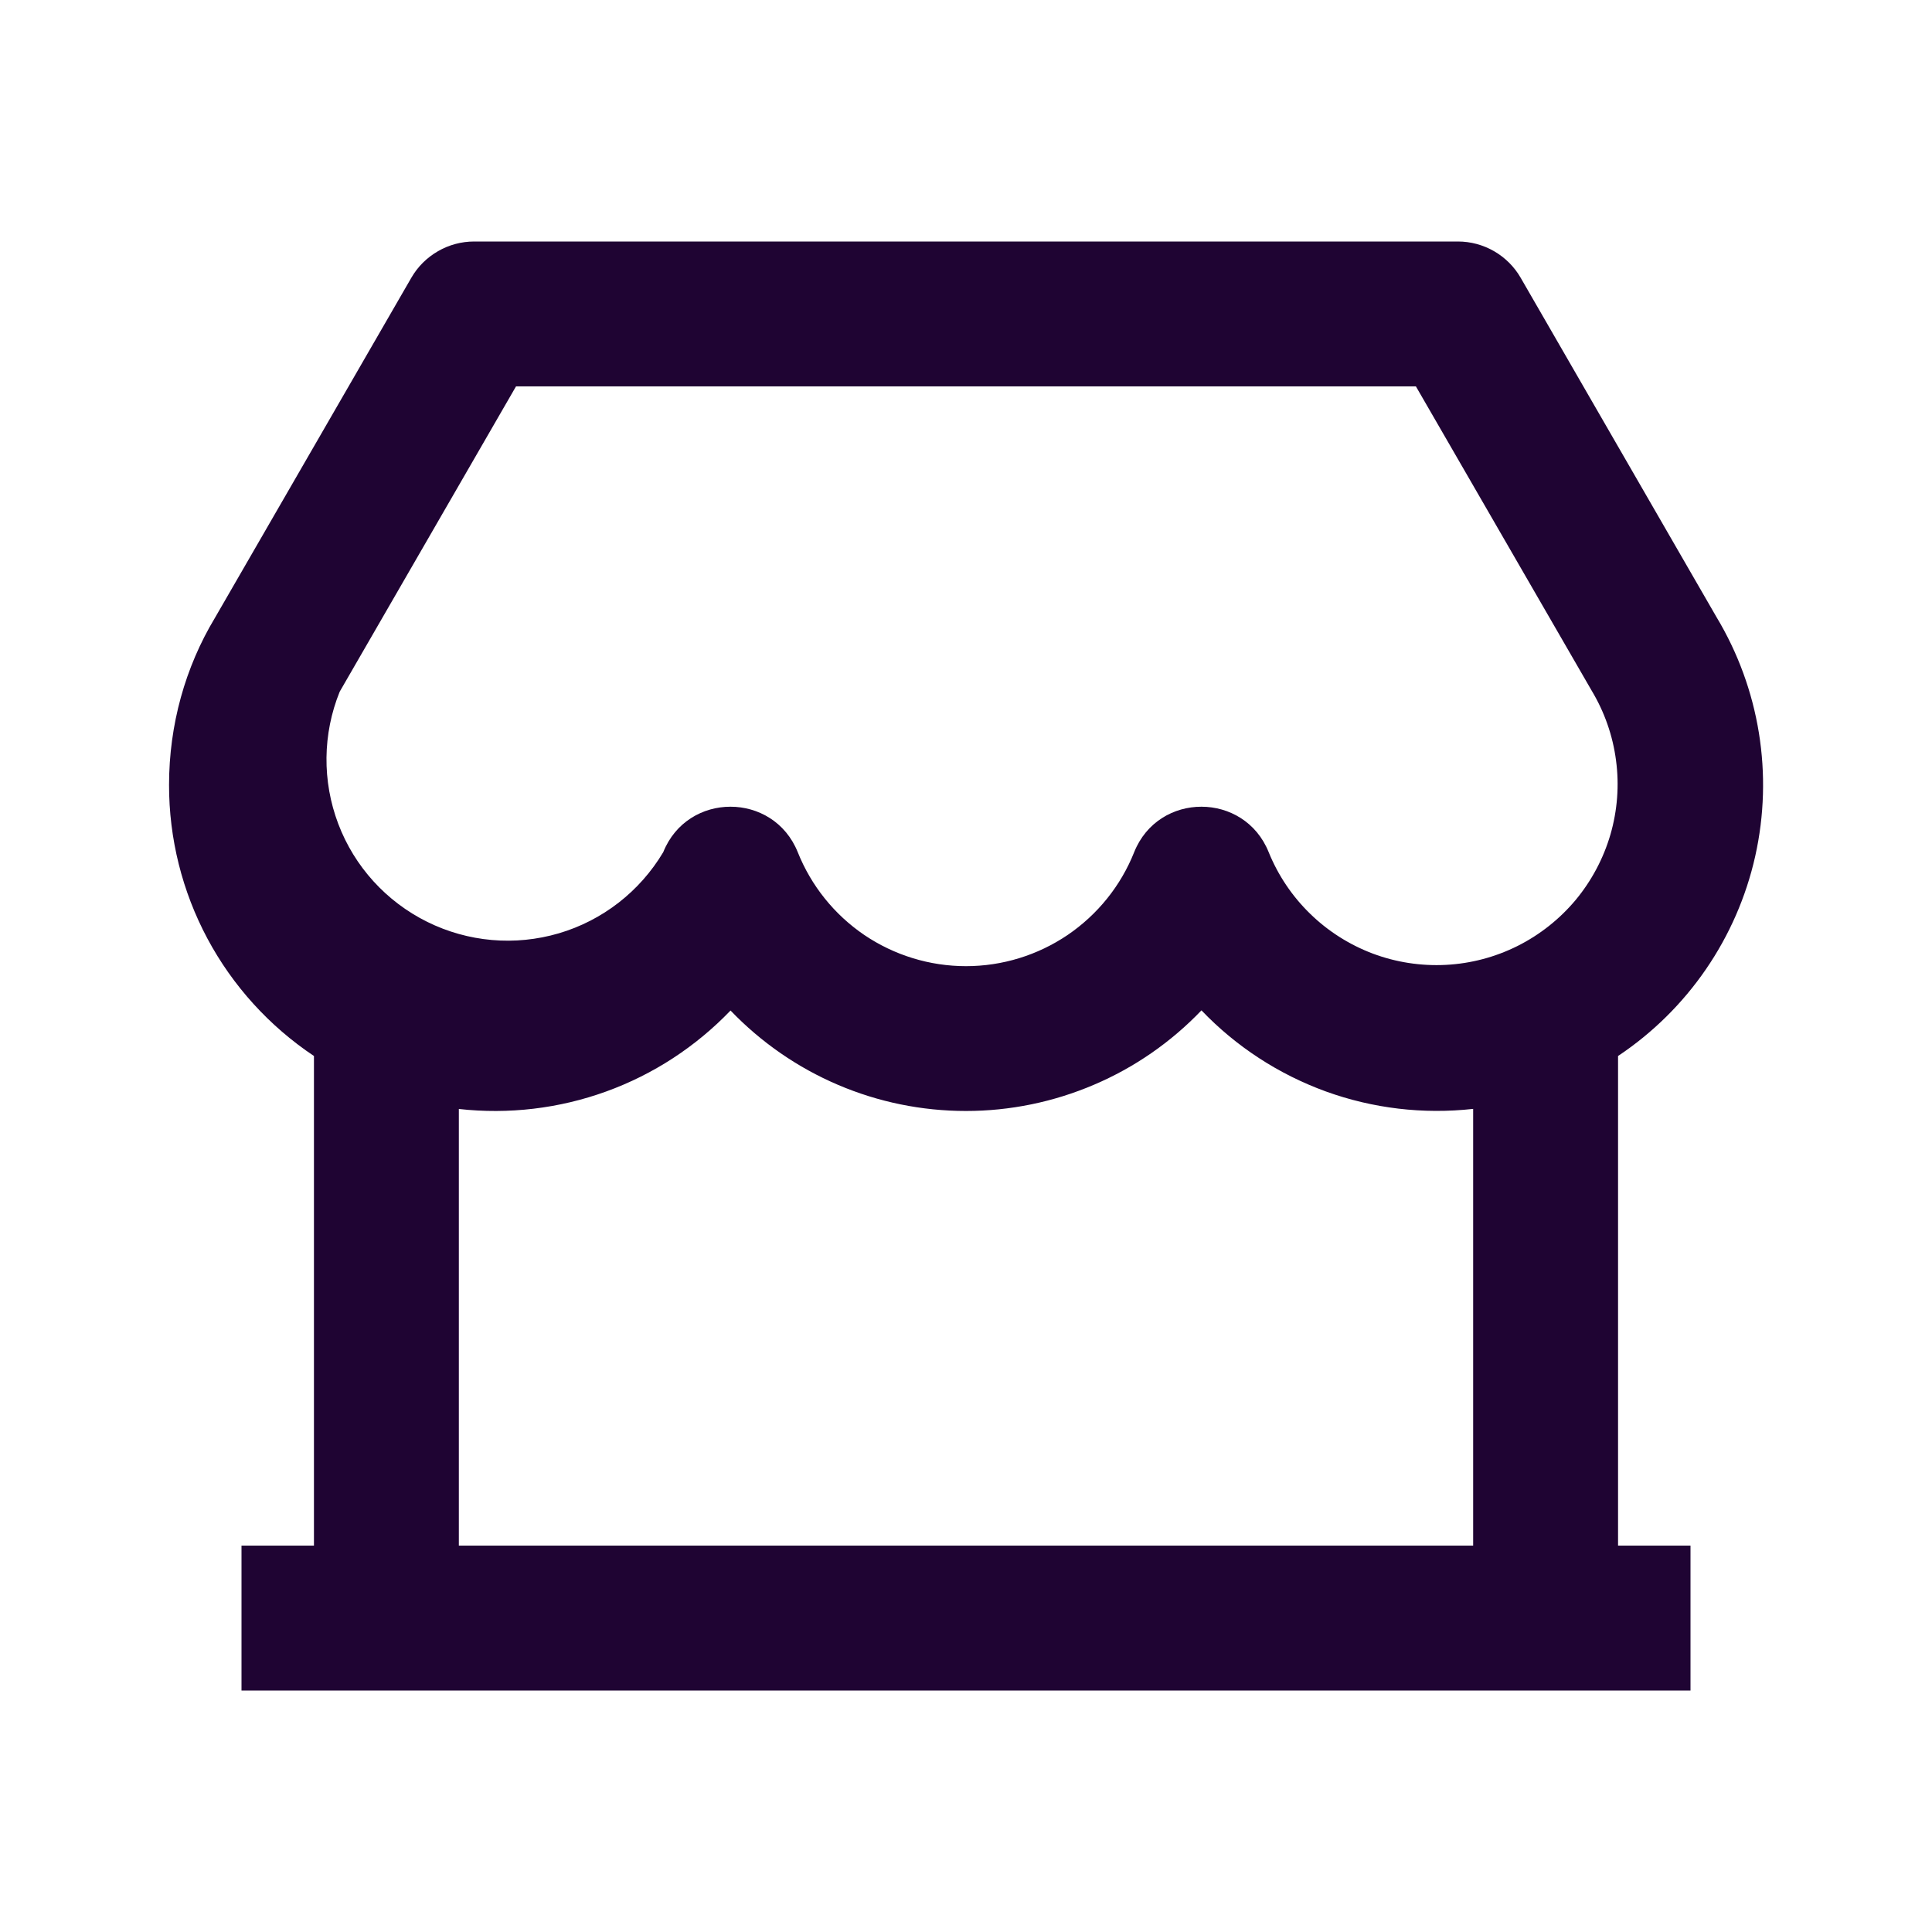 <svg width="24" height="24" viewBox="0 0 24 24" fill="none" xmlns="http://www.w3.org/2000/svg">
<path d="M20.1 13.118V19.2H21V21H3V19.2H3.9V13.118C3.346 12.748 2.891 12.247 2.577 11.66C2.263 11.072 2.099 10.416 2.1 9.75C2.1 9.006 2.301 8.288 2.669 7.677L5.11 3.45C5.189 3.313 5.303 3.2 5.44 3.121C5.576 3.042 5.732 3 5.89 3H18.111C18.269 3 18.424 3.042 18.561 3.121C18.697 3.2 18.811 3.313 18.89 3.45L21.322 7.664C21.859 8.556 22.031 9.62 21.804 10.636C21.576 11.652 20.966 12.54 20.1 13.118V13.118ZM18.3 13.775C17.681 13.844 17.054 13.77 16.469 13.558C15.884 13.345 15.355 13.001 14.925 12.551C14.547 12.946 14.093 13.261 13.59 13.475C13.087 13.69 12.546 13.801 12 13.801C11.453 13.801 10.912 13.691 10.409 13.476C9.907 13.262 9.453 12.947 9.075 12.553C8.644 13.002 8.116 13.347 7.53 13.559C6.945 13.771 6.318 13.845 5.7 13.776V19.2H18.3V13.776V13.775ZM6.41 4.8L4.22 8.592C4.007 9.117 4.001 9.704 4.202 10.234C4.403 10.765 4.798 11.199 5.306 11.451C5.814 11.703 6.398 11.754 6.942 11.594C7.486 11.434 7.949 11.073 8.239 10.586C8.541 9.833 9.607 9.833 9.91 10.586C10.077 11.004 10.365 11.362 10.737 11.615C11.11 11.867 11.55 12.002 12 12.002C12.45 12.002 12.889 11.867 13.262 11.615C13.634 11.362 13.923 11.004 14.089 10.586C14.391 9.833 15.457 9.833 15.76 10.586C15.877 10.874 16.052 11.134 16.274 11.35C16.496 11.567 16.761 11.735 17.051 11.845C17.341 11.954 17.651 12.002 17.961 11.986C18.271 11.97 18.574 11.89 18.852 11.751C19.129 11.612 19.375 11.417 19.574 11.179C19.772 10.94 19.919 10.663 20.006 10.365C20.092 10.067 20.116 9.754 20.075 9.447C20.035 9.139 19.931 8.843 19.771 8.577L17.589 4.8H6.411H6.41Z" fill="#1F0433"/>
</svg>
